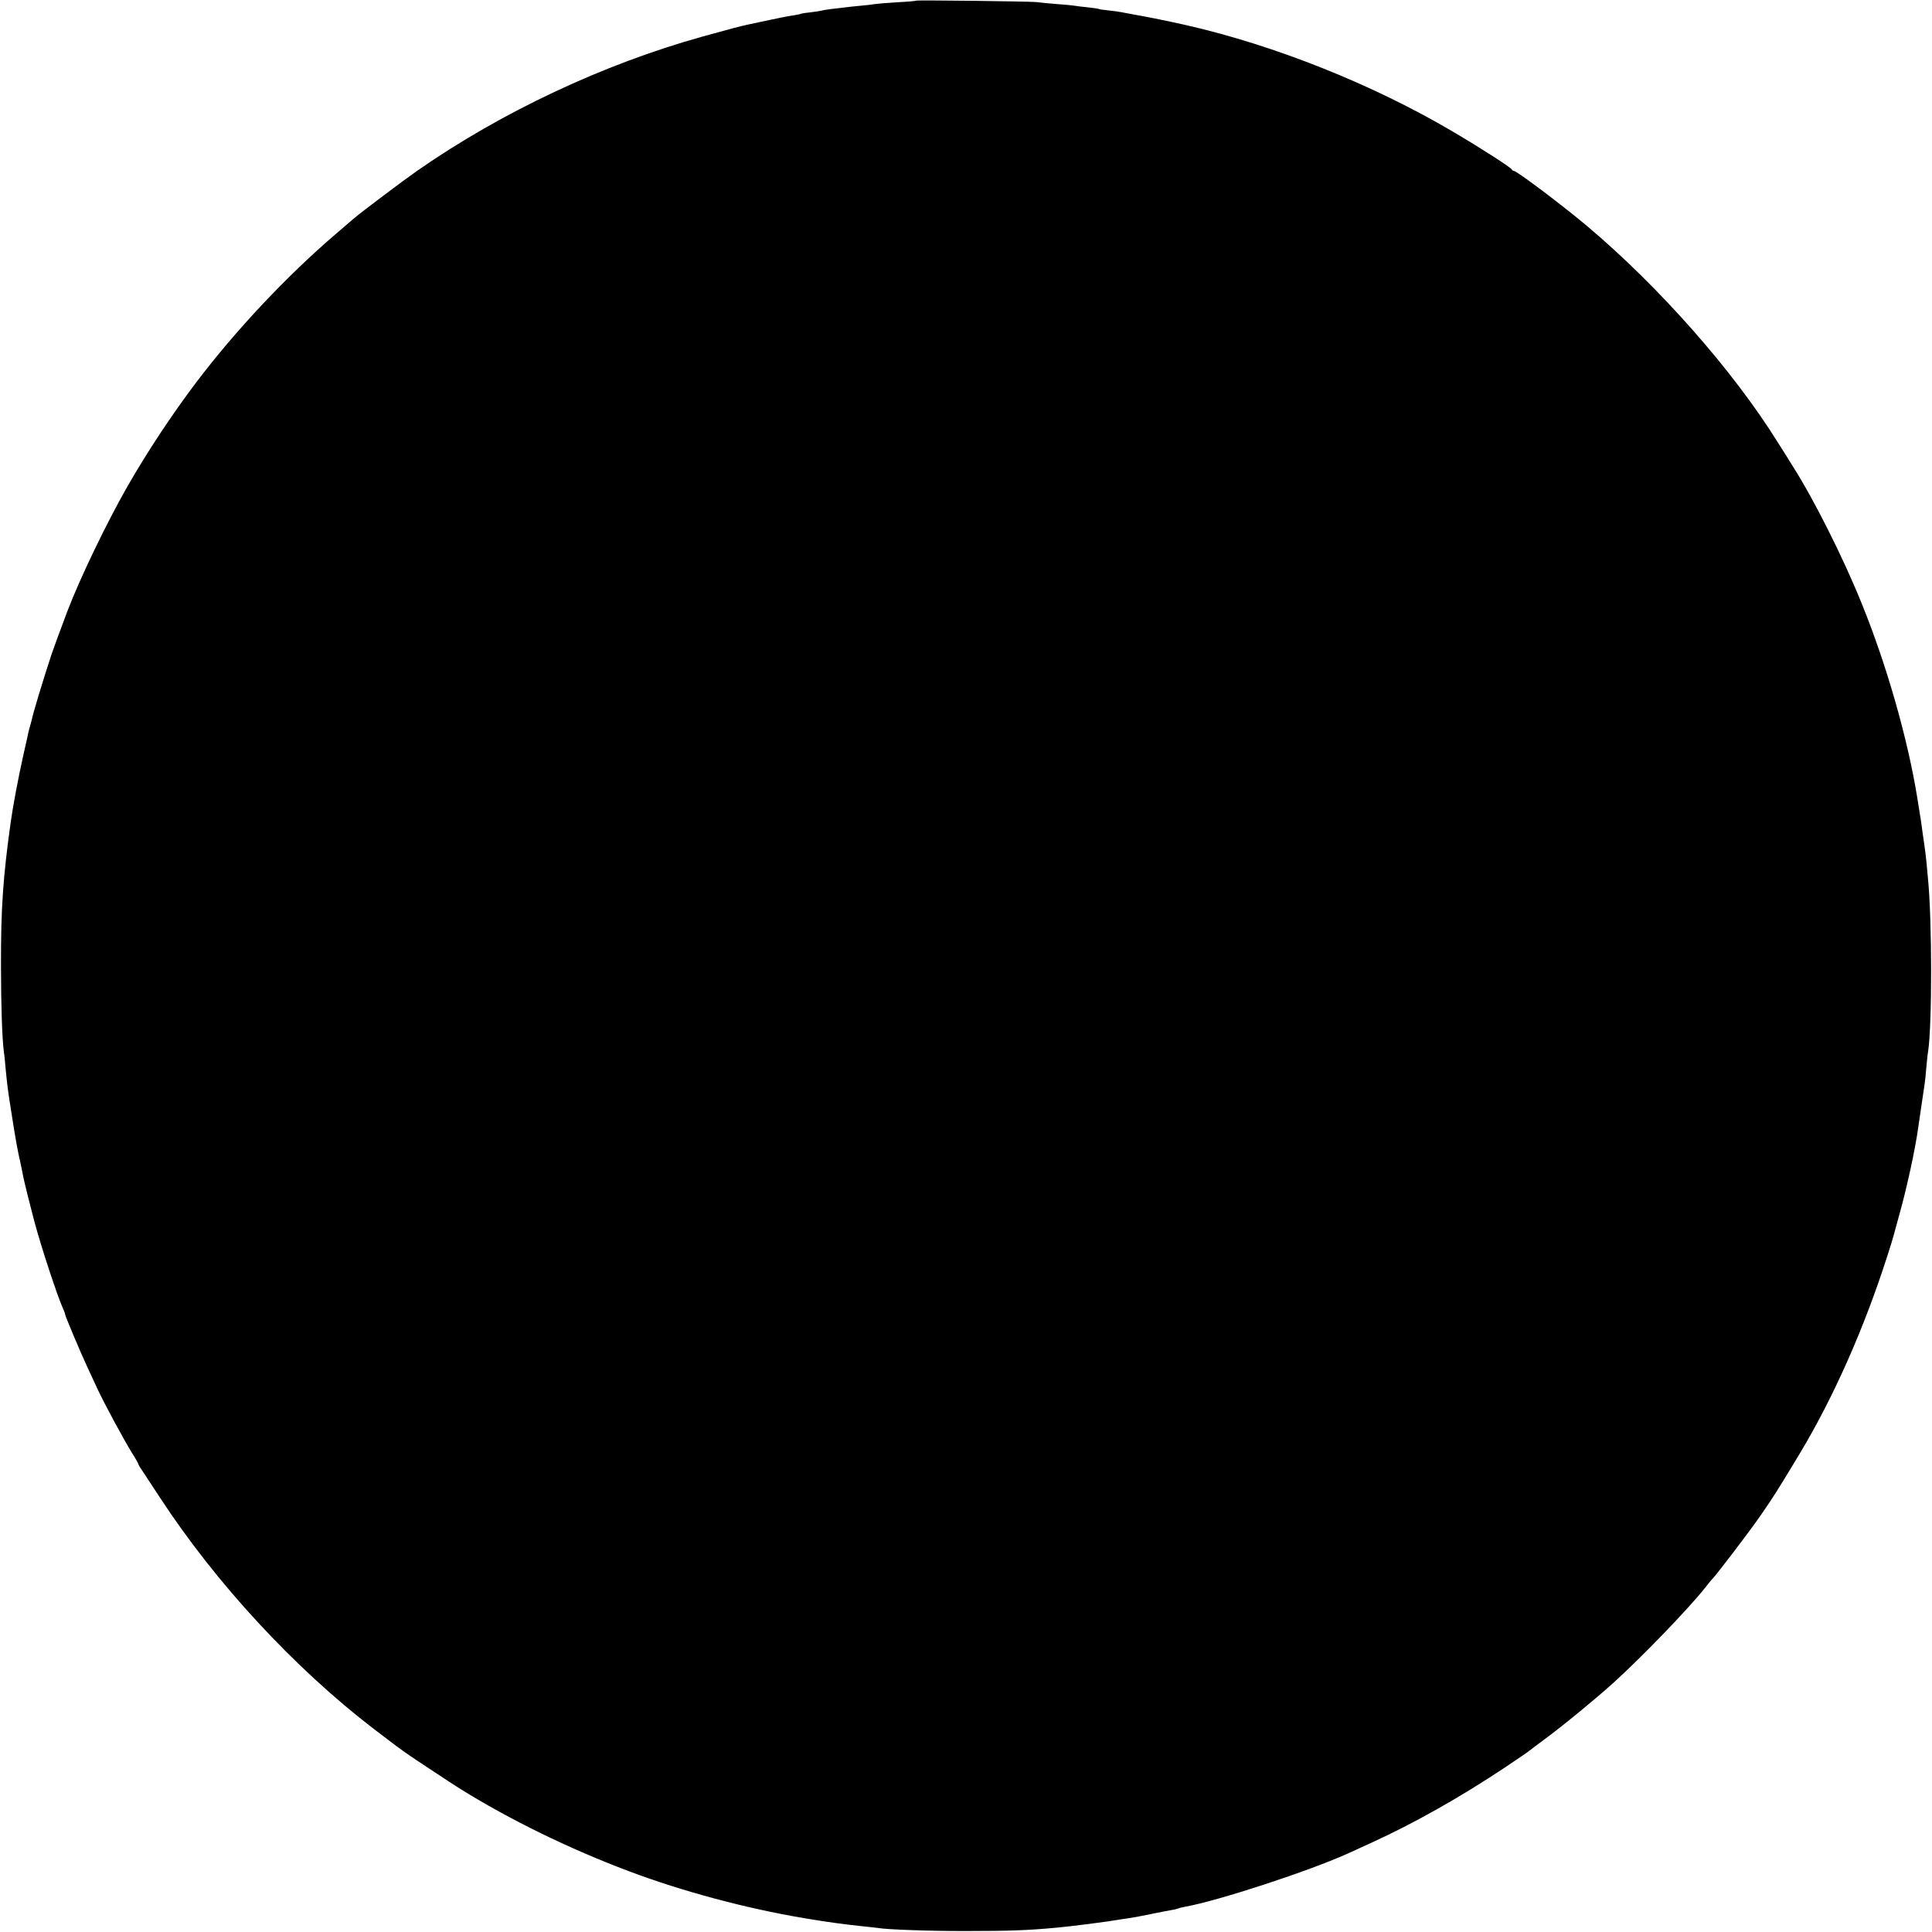 <?xml version="1.0" standalone="no"?>
<!DOCTYPE svg PUBLIC "-//W3C//DTD SVG 20010904//EN"
 "http://www.w3.org/TR/2001/REC-SVG-20010904/DTD/svg10.dtd">
<svg version="1.0" xmlns="http://www.w3.org/2000/svg"
 width="1187pt" height="1187pt" viewBox="0 0 1187 1187"
 preserveAspectRatio="xMidYMid meet">
<g transform="translate(0,1187) scale(0.1,-0.1)"
fill="#000000" stroke="none">
<path d="M5629 11866 c-2 -2 -56 -7 -119 -10 -63 -4 -124 -9 -135 -11 -11 -2
-49 -7 -85 -10 -36 -3 -78 -8 -95 -10 -16 -2 -55 -7 -85 -10 -30 -4 -57 -8
-60 -10 -3 -1 -32 -6 -65 -10 -32 -3 -62 -8 -65 -10 -3 -2 -25 -6 -49 -10 -24
-3 -83 -15 -130 -25 -47 -10 -111 -24 -141 -30 -60 -13 -93 -22 -285 -75 -607
-169 -1233 -463 -1750 -823 -86 -60 -348 -257 -393 -296 -15 -13 -63 -54 -107
-92 -302 -258 -617 -593 -860 -914 -148 -196 -301 -427 -420 -635 -127 -221
-294 -568 -371 -770 -52 -139 -86 -231 -99 -270 -52 -159 -112 -356 -120 -398
-3 -10 -7 -27 -10 -37 -3 -10 -8 -27 -10 -37 -2 -10 -17 -79 -34 -153 -27
-121 -62 -305 -75 -400 -47 -336 -61 -531 -60 -885 0 -234 7 -448 18 -530 3
-16 7 -59 10 -95 9 -96 15 -144 32 -250 31 -200 42 -259 63 -350 5 -25 12 -58
15 -75 5 -26 45 -187 62 -250 3 -11 6 -24 8 -30 43 -159 139 -449 172 -522 8
-17 14 -34 14 -38 0 -10 92 -228 136 -323 20 -42 49 -105 65 -140 38 -82 161
-310 210 -389 22 -34 39 -65 39 -68 0 -3 8 -18 19 -33 10 -15 61 -92 113 -172
345 -528 829 -1051 1318 -1425 36 -27 70 -53 75 -57 88 -68 134 -100 265 -186
85 -57 169 -111 185 -121 308 -192 673 -370 1040 -508 329 -124 719 -228 1075
-288 150 -25 238 -37 370 -51 36 -3 73 -8 82 -9 51 -10 326 -20 558 -19 241 0
364 4 535 20 85 7 326 38 385 49 14 2 41 7 60 9 45 7 78 13 165 31 39 8 85 17
104 20 19 3 37 8 41 10 4 2 22 7 40 10 200 35 768 221 1005 329 17 8 80 37
140 64 261 119 542 277 823 464 73 49 141 95 150 103 9 8 53 40 97 73 106 78
308 244 420 345 174 158 459 453 561 582 21 28 42 52 45 55 17 14 235 300 300
395 76 110 98 145 235 372 209 347 398 774 540 1218 20 61 37 118 39 127 2 9
17 64 33 121 43 150 99 404 117 537 2 14 11 72 19 130 9 58 18 119 20 135 3
17 8 64 11 105 4 41 8 86 11 99 25 164 25 806 -1 1066 -2 22 -6 66 -9 98 -3
33 -10 87 -15 120 -5 34 -12 82 -15 107 -3 25 -8 54 -10 65 -2 11 -9 54 -15
95 -58 365 -190 827 -344 1205 -113 280 -295 641 -422 840 -17 28 -58 93 -91
145 -275 442 -727 955 -1174 1332 -150 126 -431 338 -449 338 -5 0 -11 4 -13
9 -5 12 -191 132 -363 233 -490 289 -1091 529 -1635 653 -110 25 -234 50 -320
65 -30 6 -66 12 -80 15 -14 3 -50 8 -80 11 -30 3 -57 7 -60 9 -3 2 -33 6 -67
10 -34 3 -71 8 -82 10 -11 2 -60 7 -108 10 -48 4 -104 9 -123 12 -41 5 -736
13 -741 9z"/>
</g>
</svg>
